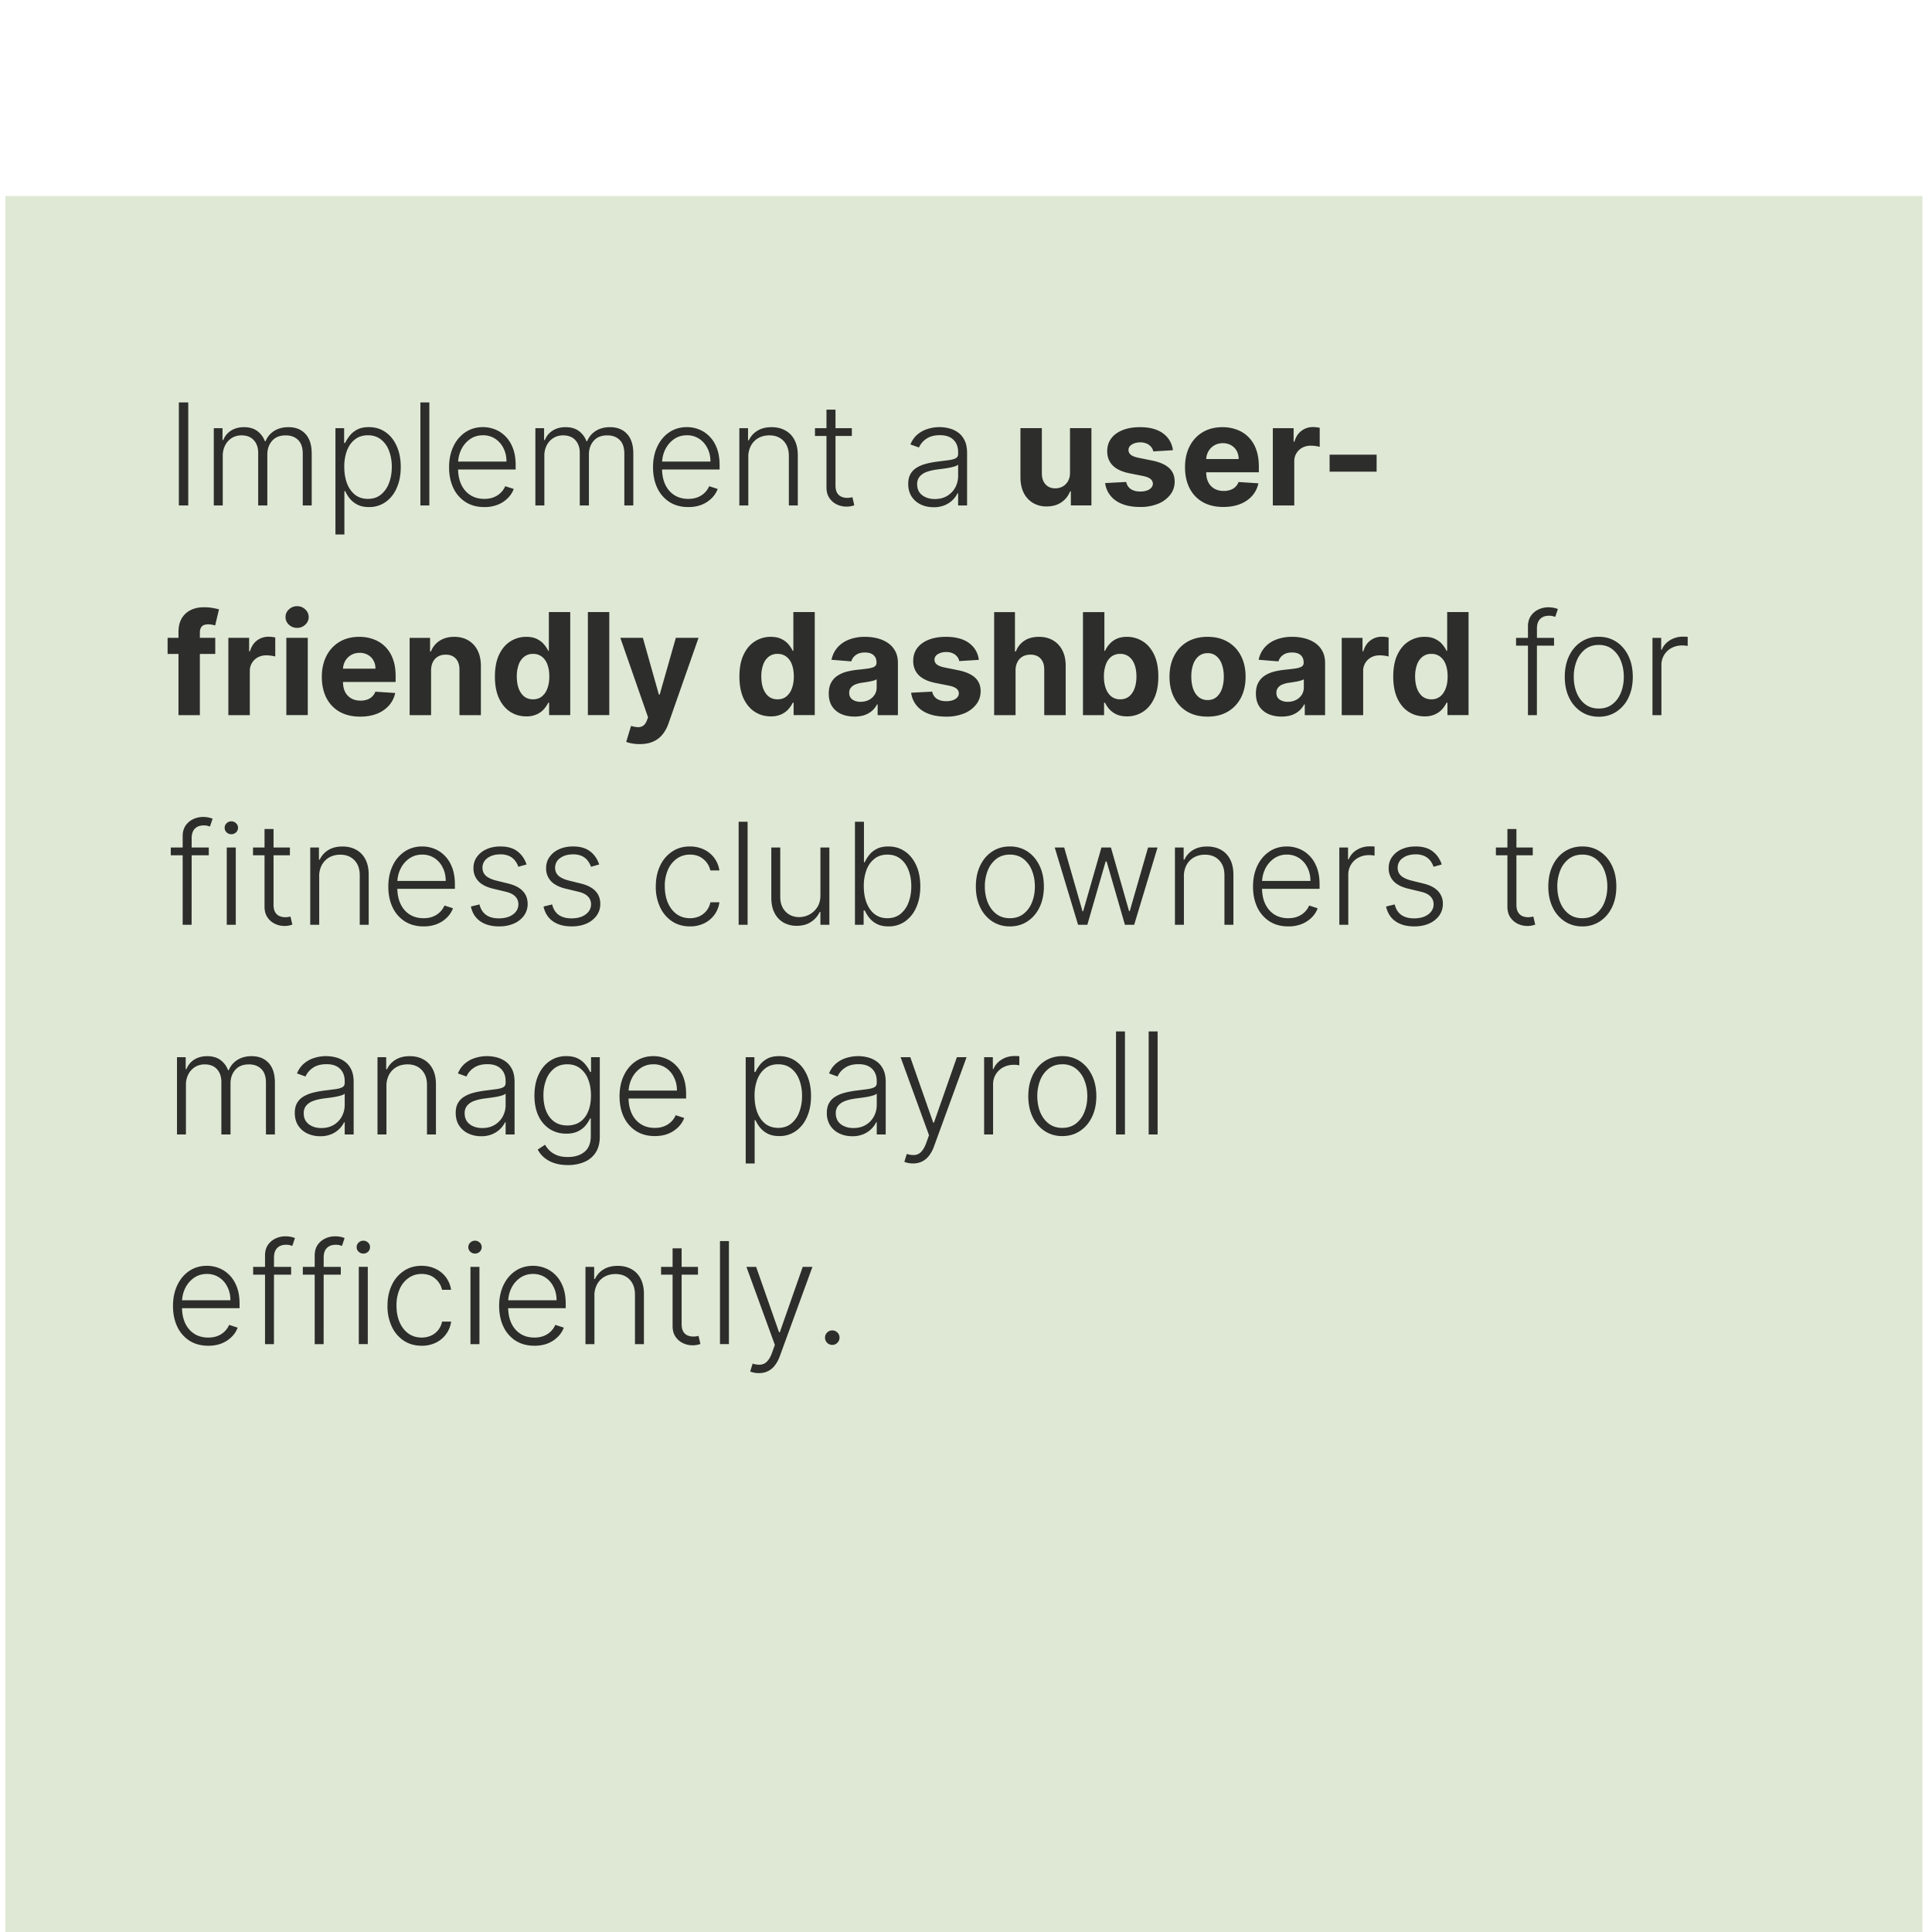 <svg xmlns="http://www.w3.org/2000/svg" width="129" height="129" fill="none"><g filter="url(#a)"><path fill="#DFE8D5" d="M.362.545h128v128h-128z"/><path fill="#000" fill-opacity=".8" d="M12.57 14.331v6.88h-.628v-6.88h.628zm1.705 6.88v-5.16h.582v.793h.053a1.27 1.27 0 0 1 .514-.628c.242-.155.532-.232.87-.232.357 0 .649.084.878.252.23.166.403.394.517.686h.044a1.43 1.43 0 0 1 .567-.683c.265-.17.585-.255.961-.255.48 0 .858.151 1.136.454.278.3.416.739.416 1.317v3.457h-.598v-3.457c0-.408-.104-.714-.312-.918-.208-.203-.483-.305-.823-.305-.394 0-.698.12-.91.363-.214.242-.32.548-.32.92v3.397h-.611V17.7c0-.35-.098-.632-.293-.847-.195-.215-.469-.322-.823-.322-.237 0-.451.058-.642.174a1.238 1.238 0 0 0-.446.488 1.517 1.517 0 0 0-.162.712v3.306h-.598zm8.122 1.936v-7.096h.581v.985h.07c.072-.155.17-.313.296-.474.126-.164.291-.301.497-.413.209-.112.47-.168.787-.168.425 0 .797.112 1.115.336.32.221.569.533.746.934.18.398.269.863.269 1.394 0 .533-.09 1-.27 1.401a2.192 2.192 0 0 1-.745.938 1.877 1.877 0 0 1-1.109.335c-.311 0-.572-.056-.782-.168a1.61 1.61 0 0 1-.508-.413 2.381 2.381 0 0 1-.296-.484h-.053v2.893h-.598zm.591-4.512c0 .417.062.786.185 1.109.125.32.304.572.537.756.236.181.52.272.854.272.343 0 .631-.094.867-.282a1.77 1.77 0 0 0 .54-.77c.126-.322.189-.684.189-1.085a2.95 2.95 0 0 0-.185-1.072 1.7 1.7 0 0 0-.538-.756c-.237-.188-.528-.282-.873-.282-.336 0-.622.09-.857.272-.235.18-.414.428-.538.746a3.04 3.04 0 0 0-.181 1.092zm5.68-4.304v6.88h-.598v-6.88h.598zm3.669 6.988c-.482 0-.899-.112-1.25-.335a2.252 2.252 0 0 1-.817-.938c-.19-.4-.285-.862-.285-1.384 0-.52.095-.981.285-1.384a2.31 2.31 0 0 1 .797-.951c.34-.23.733-.346 1.179-.346.28 0 .55.051.81.154.26.101.492.257.698.467.209.209.373.472.494.79.121.316.182.69.182 1.122v.296h-4.032v-.528h3.42c0-.331-.067-.63-.201-.893a1.568 1.568 0 0 0-.555-.632 1.452 1.452 0 0 0-.816-.232c-.327 0-.615.087-.864.262a1.8 1.8 0 0 0-.584.692c-.14.287-.21.6-.212.941v.316c0 .41.07.768.212 1.075.143.305.346.54.608.709.262.168.572.252.93.252.245 0 .459-.038.642-.114a1.376 1.376 0 0 0 .756-.733l.568.185a1.672 1.672 0 0 1-.386.601 1.968 1.968 0 0 1-.666.444 2.36 2.36 0 0 1-.913.164zm3.41-.107v-5.16h.582v.792h.053c.104-.266.275-.476.515-.628.241-.155.532-.232.87-.232.356 0 .648.084.877.252.23.166.403.394.517.686h.044c.116-.287.305-.515.568-.683.264-.17.584-.255.96-.255.48 0 .858.151 1.136.454.278.3.417.739.417 1.317v3.457h-.599v-3.457c0-.408-.104-.714-.312-.918-.208-.203-.483-.305-.823-.305-.394 0-.698.12-.91.363-.213.242-.32.548-.32.92v3.397h-.611V17.7c0-.35-.098-.632-.292-.847-.195-.215-.47-.322-.824-.322-.237 0-.451.058-.641.174a1.238 1.238 0 0 0-.447.488 1.517 1.517 0 0 0-.161.712v3.306h-.598zm10.208.107c-.481 0-.898-.112-1.25-.335a2.253 2.253 0 0 1-.816-.938c-.19-.4-.286-.862-.286-1.384 0-.52.096-.981.286-1.384.193-.406.458-.723.796-.951.34-.23.734-.346 1.18-.346.28 0 .55.051.81.154.259.101.492.257.698.467.208.209.373.472.494.79.12.316.181.69.181 1.122v.296h-4.031v-.528h3.42c0-.331-.067-.63-.202-.893a1.567 1.567 0 0 0-.554-.632 1.452 1.452 0 0 0-.816-.232c-.328 0-.615.087-.864.262a1.8 1.8 0 0 0-.584.692c-.14.287-.21.6-.212.941v.316c0 .41.07.768.212 1.075.143.305.346.54.608.709.262.168.572.252.93.252.244 0 .458-.038.642-.114a1.376 1.376 0 0 0 .756-.733l.568.185a1.672 1.672 0 0 1-.387.601 1.967 1.967 0 0 1-.665.444c-.264.11-.569.164-.914.164zm4.01-3.332v3.225h-.599v-5.16h.581v.809h.054a1.45 1.45 0 0 1 .565-.635c.257-.161.575-.242.954-.242.347 0 .652.073.914.219.264.143.469.355.614.634.148.28.222.624.222 1.032v3.343h-.598v-3.306c0-.423-.118-.758-.356-1.005-.235-.246-.55-.37-.947-.37-.271 0-.512.059-.723.175-.21.117-.377.285-.5.505a1.57 1.57 0 0 0-.182.776zm6.913-1.936v.521h-2.463v-.52h2.463zm-1.694-1.236h.602v5.05c0 .215.037.384.11.507a.63.63 0 0 0 .29.259.98.98 0 0 0 .38.074 1.26 1.26 0 0 0 .349-.047l.127.54a1.36 1.36 0 0 1-.215.061 1.4 1.4 0 0 1-.316.03 1.47 1.47 0 0 1-.635-.144 1.243 1.243 0 0 1-.497-.43c-.13-.19-.195-.427-.195-.71v-5.19zm7.154 6.514c-.311 0-.596-.06-.853-.18a1.493 1.493 0 0 1-.615-.532c-.152-.233-.228-.515-.228-.846 0-.256.048-.47.144-.646.096-.174.233-.317.41-.43.177-.111.386-.2.628-.265s.509-.115.8-.151c.289-.036.533-.067.732-.094.202-.027.355-.07.46-.128.106-.058.158-.152.158-.282v-.121c0-.352-.105-.628-.316-.83-.208-.204-.508-.306-.9-.306-.372 0-.675.082-.91.246a1.359 1.359 0 0 0-.49.578l-.569-.205c.117-.283.278-.508.484-.676a1.91 1.91 0 0 1 .692-.366 2.613 2.613 0 0 1 1.391-.037c.215.052.414.141.598.269.184.125.333.301.447.527.114.224.171.509.171.854v3.504h-.598v-.817h-.037a1.655 1.655 0 0 1-.85.796 1.88 1.88 0 0 1-.749.139zm.08-.547c.319 0 .594-.07.827-.212.233-.14.412-.328.538-.56.127-.236.191-.495.191-.777v-.746a.596.596 0 0 1-.225.114 3.11 3.11 0 0 1-.36.091 8.395 8.395 0 0 1-.402.064 43.92 43.92 0 0 1-.363.047c-.291.036-.54.092-.746.168a1.074 1.074 0 0 0-.474.316.772.772 0 0 0-.165.51c0 .314.113.557.337.73.224.17.505.255.843.255zm9.026-1.767V16.05h1.431v5.16h-1.374v-.936h-.054c-.116.302-.31.545-.581.729-.269.183-.597.275-.984.275a1.74 1.74 0 0 1-.91-.235 1.617 1.617 0 0 1-.616-.669c-.145-.289-.22-.635-.221-1.038V16.05h1.43v3.03c.003.306.085.546.246.723.161.177.377.266.648.266.173 0 .334-.04.484-.118.15-.08.271-.2.363-.356.094-.157.14-.35.138-.581zm6.87-1.492-1.31.08a.677.677 0 0 0-.145-.302.766.766 0 0 0-.292-.218.993.993 0 0 0-.427-.084c-.222 0-.409.047-.561.14-.152.093-.229.216-.229.37a.4.4 0 0 0 .148.313c.099.085.268.153.508.205l.934.188c.501.103.875.269 1.122.497.246.229.37.529.37.9 0 .339-.1.636-.3.891a1.94 1.94 0 0 1-.813.598 3.094 3.094 0 0 1-1.186.212c-.683 0-1.227-.142-1.633-.427a1.663 1.663 0 0 1-.709-1.17l1.408-.073a.723.723 0 0 0 .31.477c.163.107.372.161.628.161.25 0 .452-.048.604-.144.155-.099.233-.225.236-.38a.395.395 0 0 0-.165-.319c-.108-.085-.273-.15-.497-.195l-.894-.178c-.504-.1-.88-.276-1.126-.524-.244-.249-.366-.566-.366-.95 0-.332.09-.618.27-.858.18-.24.435-.424.762-.554.329-.13.714-.195 1.156-.195.651 0 1.164.138 1.538.413a1.6 1.6 0 0 1 .659 1.126zm3.37 3.79c-.53 0-.987-.108-1.37-.323a2.209 2.209 0 0 1-.88-.92c-.207-.4-.31-.87-.31-1.415 0-.53.103-.997.31-1.398.205-.4.496-.713.87-.937.376-.224.817-.336 1.323-.336.34 0 .658.055.951.165.296.107.553.27.773.487a2.2 2.2 0 0 1 .517.82c.123.327.185.71.185 1.149v.393h-4.358v-.887h3.01c0-.206-.044-.389-.134-.548a.963.963 0 0 0-.373-.373 1.064 1.064 0 0 0-.547-.137c-.218 0-.41.05-.578.15a1.061 1.061 0 0 0-.39.4 1.13 1.13 0 0 0-.144.555V19c0 .255.047.476.14.662.097.186.233.33.407.43.175.1.382.151.622.151.159 0 .305-.022.437-.067a.875.875 0 0 0 .554-.53l1.324.087a1.807 1.807 0 0 1-.413.833 2.074 2.074 0 0 1-.8.55c-.325.13-.7.196-1.126.196zm3.303-.101v-5.16h1.388v.9h.053c.094-.32.252-.562.474-.726.222-.166.477-.249.766-.249a2.155 2.155 0 0 1 .45.05v1.27a2.502 2.502 0 0 0-.605-.077c-.21 0-.398.047-.564.138a1.014 1.014 0 0 0-.53.934v2.92h-1.432zm6.93-3.393v1.135h-3.139V17.82h3.138zM14.373 30.05v1.076H11.19V30.05h3.184zm-2.456 5.16v-5.533c0-.374.073-.684.219-.93a1.41 1.41 0 0 1 .605-.555c.255-.123.545-.184.87-.184.22 0 .42.016.601.05.184.034.32.064.41.09l-.255 1.076a1.756 1.756 0 0 0-.209-.05 1.298 1.298 0 0 0-.248-.024c-.21 0-.357.05-.44.148-.083.096-.125.232-.125.406v5.507h-1.428zm3.33 0v-5.16h1.388v.9h.054c.094-.32.252-.561.474-.725.222-.166.477-.249.766-.249a2.157 2.157 0 0 1 .45.05v1.27a2.502 2.502 0 0 0-.605-.077c-.21 0-.398.047-.564.138a1.014 1.014 0 0 0-.53.934v2.92h-1.432zm3.872 0v-5.16h1.431v5.16h-1.43zm.72-5.825a.778.778 0 0 1-.549-.212.686.686 0 0 1-.225-.514.67.67 0 0 1 .226-.507.77.77 0 0 1 .547-.215.76.76 0 0 1 .544.215.682.682 0 0 1 0 1.021.766.766 0 0 1-.544.212zm4.21 5.927c-.531 0-.988-.108-1.371-.323a2.21 2.21 0 0 1-.88-.92c-.206-.4-.31-.87-.31-1.415 0-.53.104-.997.31-1.398.206-.4.496-.713.87-.937.376-.224.817-.336 1.324-.336.34 0 .657.055.95.165a2.1 2.1 0 0 1 .773.487 2.2 2.2 0 0 1 .517.82c.124.327.185.71.185 1.149v.393H22.06v-.887h3.01c0-.206-.045-.389-.134-.548a.963.963 0 0 0-.373-.373 1.064 1.064 0 0 0-.548-.137c-.217 0-.41.05-.578.15a1.061 1.061 0 0 0-.39.4 1.13 1.13 0 0 0-.144.555V33c0 .256.047.476.141.662.096.186.232.33.407.43.174.1.382.151.621.151.16 0 .305-.022.437-.067a.877.877 0 0 0 .554-.53l1.324.087a1.806 1.806 0 0 1-.413.833 2.074 2.074 0 0 1-.8.55c-.325.13-.7.196-1.125.196zm4.734-3.085v2.984h-1.432v-5.16h1.364v.91h.06c.115-.3.307-.538.575-.712.27-.177.595-.266.978-.266.358 0 .67.079.937.235a1.6 1.6 0 0 1 .622.672c.148.29.222.634.222 1.035v3.286h-1.431v-3.03c.002-.316-.079-.563-.242-.74-.164-.179-.389-.268-.676-.268-.192 0-.363.04-.51.124a.866.866 0 0 0-.343.363c-.08.156-.122.346-.124.567zm6.355 3.068c-.392 0-.747-.1-1.065-.303-.316-.203-.566-.502-.752-.897-.184-.396-.276-.882-.276-1.458 0-.591.096-1.083.286-1.475.19-.394.443-.688.76-.883a1.946 1.946 0 0 1 1.044-.296c.289 0 .53.05.722.148.195.096.352.217.47.363.122.143.213.284.276.423h.044V28.33h1.428v6.88h-1.411v-.826h-.06a1.846 1.846 0 0 1-.286.427 1.42 1.42 0 0 1-.474.346 1.631 1.631 0 0 1-.706.138zm.454-1.139c.23 0 .425-.063.584-.188a1.19 1.19 0 0 0 .37-.534c.088-.229.131-.497.131-.803 0-.307-.042-.574-.127-.8a1.148 1.148 0 0 0-.37-.524.94.94 0 0 0-.588-.185.928.928 0 0 0-.595.192 1.17 1.17 0 0 0-.366.53 2.28 2.28 0 0 0-.124.787c0 .3.041.565.124.796.085.228.207.408.366.538.162.127.36.191.595.191zm5.09-5.826v6.88h-1.43v-6.88h1.43zm2.03 8.816c-.18 0-.35-.014-.51-.044a1.853 1.853 0 0 1-.39-.104l.323-1.068c.168.051.32.08.454.084a.576.576 0 0 0 .352-.094c.101-.067.183-.182.246-.343l.084-.218-1.852-5.309h1.506l1.068 3.79h.054l1.078-3.79h1.516l-2.006 5.719a2.4 2.4 0 0 1-.393.725 1.598 1.598 0 0 1-.622.48c-.25.115-.553.172-.907.172zm8.752-1.851c-.392 0-.747-.1-1.065-.303-.316-.203-.566-.502-.752-.897-.184-.396-.276-.882-.276-1.458 0-.591.095-1.083.286-1.475.19-.394.443-.688.759-.883a1.945 1.945 0 0 1 1.045-.296c.289 0 .53.05.722.148.195.096.352.217.47.363.121.143.213.284.276.423h.044V28.33h1.428v6.88H52.99v-.826h-.06a1.843 1.843 0 0 1-.285.427 1.42 1.42 0 0 1-.474.346 1.632 1.632 0 0 1-.706.138zm.454-1.139c.23 0 .425-.063.584-.188a1.19 1.19 0 0 0 .37-.534c.087-.229.131-.497.131-.803 0-.307-.043-.574-.128-.8a1.148 1.148 0 0 0-.37-.524.94.94 0 0 0-.587-.185.928.928 0 0 0-.595.192 1.171 1.171 0 0 0-.366.53 2.28 2.28 0 0 0-.124.787c0 .3.041.565.124.796.085.228.207.408.366.538.161.127.36.191.595.191zm5.13 1.152c-.328 0-.622-.057-.88-.171a1.417 1.417 0 0 1-.61-.514c-.149-.229-.222-.513-.222-.853 0-.287.052-.528.157-.723.106-.195.249-.351.43-.47a2.1 2.1 0 0 1 .619-.269c.233-.06.477-.103.732-.128.3-.03.542-.06.726-.087.183-.029.317-.072.4-.128a.28.28 0 0 0 .124-.248v-.02c0-.213-.067-.378-.202-.494-.132-.117-.32-.175-.564-.175-.258 0-.463.057-.615.171a.789.789 0 0 0-.302.424l-1.324-.108c.067-.313.2-.584.396-.813.197-.23.452-.407.763-.53a2.917 2.917 0 0 1 1.089-.189c.286 0 .56.034.823.1.264.068.498.172.702.313.206.142.368.323.487.545.119.22.178.482.178.79v3.48H58.6v-.716h-.04a1.456 1.456 0 0 1-.333.427 1.54 1.54 0 0 1-.5.286c-.196.067-.42.1-.676.1zm.41-.987c.211 0 .397-.042.558-.125a.988.988 0 0 0 .38-.342.884.884 0 0 0 .138-.488v-.547a.765.765 0 0 1-.185.08 3.35 3.35 0 0 1-.258.064 9.765 9.765 0 0 1-.29.05l-.261.038a1.768 1.768 0 0 0-.44.117.703.703 0 0 0-.293.219.532.532 0 0 0-.104.336c0 .194.07.343.212.446a.92.92 0 0 0 .544.152zm7.901-2.8-1.31.082a.678.678 0 0 0-.144-.303.766.766 0 0 0-.293-.218.993.993 0 0 0-.426-.084c-.222 0-.41.047-.562.14-.152.093-.228.216-.228.37a.4.4 0 0 0 .148.313c.098.085.267.153.507.205l.934.188c.502.103.876.269 1.122.497.247.229.37.529.37.9 0 .339-.1.636-.3.891a1.94 1.94 0 0 1-.812.598 3.094 3.094 0 0 1-1.186.212c-.683 0-1.228-.143-1.633-.427a1.663 1.663 0 0 1-.709-1.17l1.408-.073a.723.723 0 0 0 .309.477c.163.108.373.161.628.161.251 0 .453-.048.605-.144.154-.099.233-.225.235-.38a.395.395 0 0 0-.164-.319c-.108-.085-.274-.15-.498-.195l-.893-.178c-.504-.1-.88-.276-1.126-.524-.244-.249-.366-.566-.366-.95 0-.332.09-.618.269-.858.181-.24.435-.424.762-.554.33-.13.715-.195 1.156-.195.652 0 1.165.138 1.539.413.376.276.596.651.658 1.126zm2.45.706v2.984h-1.43v-6.88h1.39v2.63h.06c.117-.305.305-.543.565-.716.26-.174.586-.262.978-.262.358 0 .67.079.937.235.269.155.477.378.625.669.15.289.224.635.222 1.038v3.286h-1.432v-3.03c.003-.319-.078-.566-.241-.743-.162-.177-.388-.265-.68-.265-.194 0-.367.04-.517.124a.881.881 0 0 0-.349.363 1.229 1.229 0 0 0-.128.567zm4.5 2.984v-6.88h1.431v2.586h.044a1.88 1.88 0 0 1 .272-.423 1.42 1.42 0 0 1 .47-.363c.195-.099.437-.148.726-.148.376 0 .724.099 1.041.296.319.195.573.49.763.883.19.392.286.884.286 1.475 0 .576-.093 1.062-.28 1.459-.183.394-.434.693-.752.896a1.93 1.93 0 0 1-1.061.303c-.278 0-.514-.046-.71-.138a1.467 1.467 0 0 1-.473-.346 1.757 1.757 0 0 1-.282-.427h-.064v.827h-1.41zm1.4-2.58c0 .306.044.574.129.803.085.228.208.406.37.534a.93.93 0 0 0 .587.188c.233 0 .43-.064.591-.191.162-.13.284-.31.367-.538.085-.23.127-.496.127-.796 0-.298-.041-.56-.124-.786a1.172 1.172 0 0 0-.366-.531.928.928 0 0 0-.595-.192.945.945 0 0 0-.591.185 1.15 1.15 0 0 0-.366.524 2.269 2.269 0 0 0-.128.8zm6.92 2.68c-.522 0-.974-.11-1.355-.332a2.275 2.275 0 0 1-.876-.934c-.207-.4-.31-.866-.31-1.394 0-.533.103-1 .31-1.398.206-.4.498-.712.876-.934.381-.224.833-.336 1.354-.336.522 0 .972.112 1.351.336.38.222.674.533.88.934.206.399.31.865.31 1.398 0 .528-.104.993-.31 1.394-.206.399-.5.71-.88.934-.379.222-.829.333-1.35.333zm.006-1.108a.89.89 0 0 0 .595-.202 1.25 1.25 0 0 0 .36-.557c.082-.236.124-.503.124-.803 0-.3-.042-.568-.125-.803a1.25 1.25 0 0 0-.36-.558.88.88 0 0 0-.594-.205.912.912 0 0 0-.605.205 1.26 1.26 0 0 0-.366.558 2.47 2.47 0 0 0-.12.803c0 .3.04.567.12.803.083.235.205.42.366.557a.921.921 0 0 0 .605.202zm4.936 1.105c-.33 0-.623-.057-.88-.171a1.417 1.417 0 0 1-.612-.514c-.148-.229-.222-.513-.222-.853 0-.287.053-.528.158-.723.105-.195.249-.351.43-.47s.388-.208.618-.269c.233-.06.477-.103.733-.128.3-.03.542-.06.725-.087.184-.029.317-.072.4-.128a.28.28 0 0 0 .124-.248v-.02c0-.213-.067-.378-.201-.494-.132-.117-.32-.175-.564-.175-.258 0-.463.057-.615.171a.789.789 0 0 0-.303.424l-1.323-.108c.067-.313.199-.584.396-.813.197-.23.451-.407.763-.53a2.917 2.917 0 0 1 1.088-.189c.287 0 .561.034.823.1.265.068.499.172.703.313.206.142.368.323.487.545.118.22.178.482.178.79v3.48H87.12v-.716h-.04a1.454 1.454 0 0 1-.334.427 1.54 1.54 0 0 1-.5.286c-.195.067-.42.1-.675.1zm.41-.987a1.2 1.2 0 0 0 .557-.125.989.989 0 0 0 .38-.342.884.884 0 0 0 .138-.488v-.547a.766.766 0 0 1-.185.08 3.328 3.328 0 0 1-.259.064 9.172 9.172 0 0 1-.289.05l-.262.038a1.767 1.767 0 0 0-.44.117.703.703 0 0 0-.292.219.532.532 0 0 0-.104.336c0 .194.07.343.211.446a.924.924 0 0 0 .544.152zm3.606.89v-5.16h1.388v.9h.053c.095-.32.252-.562.474-.726.222-.166.477-.249.766-.249a2.156 2.156 0 0 1 .45.05v1.27a2.502 2.502 0 0 0-.605-.077c-.21 0-.398.047-.564.138a1.014 1.014 0 0 0-.53.934v2.92h-1.432zm5.533.084c-.392 0-.747-.1-1.065-.303-.316-.203-.567-.502-.753-.897-.183-.396-.275-.882-.275-1.458 0-.591.095-1.083.285-1.475.19-.394.444-.688.76-.883a1.946 1.946 0 0 1 1.045-.296c.288 0 .53.05.722.148.195.096.352.217.47.363.121.143.213.284.276.423h.043V28.33h1.428v6.88h-1.41v-.826h-.061a1.843 1.843 0 0 1-.286.427 1.41 1.41 0 0 1-.474.346 1.631 1.631 0 0 1-.705.138zm.453-1.139a.918.918 0 0 0 .585-.188c.161-.128.284-.306.37-.534.087-.229.13-.497.13-.803 0-.307-.042-.574-.127-.8a1.148 1.148 0 0 0-.37-.524.94.94 0 0 0-.588-.185.928.928 0 0 0-.594.192 1.172 1.172 0 0 0-.367.53 2.281 2.281 0 0 0-.124.787c0 .3.042.565.124.796.086.228.208.408.367.538.161.127.36.191.594.191zm8.191-4.106v.521h-2.536v-.52h2.536zm-1.743 5.16v-5.916c0-.277.064-.511.191-.702.13-.19.299-.335.508-.433a1.52 1.52 0 0 1 .661-.148 1.772 1.772 0 0 1 .639.114l-.175.524-.165-.047a.932.932 0 0 0-.245-.027c-.26 0-.46.073-.601.219-.141.145-.212.354-.212.625l-.003 5.792h-.598zm4.73.108c-.445 0-.84-.113-1.182-.339a2.296 2.296 0 0 1-.8-.937c-.193-.401-.289-.864-.289-1.388 0-.528.096-.993.289-1.394.193-.403.459-.717.8-.94a2.09 2.09 0 0 1 1.182-.34c.446 0 .839.113 1.18.34.34.225.607.539.799.94.195.4.292.866.292 1.394 0 .524-.096.987-.288 1.388a2.295 2.295 0 0 1-.803.937c-.341.226-.734.34-1.18.34zm0-.547c.359 0 .662-.096.911-.29.248-.192.437-.448.564-.768.13-.32.195-.674.195-1.059 0-.385-.065-.739-.195-1.062a1.805 1.805 0 0 0-.564-.776c-.249-.195-.552-.292-.911-.292-.356 0-.659.098-.91.292a1.829 1.829 0 0 0-.568.776 2.853 2.853 0 0 0-.192 1.062c0 .385.064.738.192 1.059.13.32.319.576.568.769.248.193.552.289.91.289zm3.584.44v-5.16h.582v.792h.043c.103-.26.282-.469.538-.628a1.61 1.61 0 0 1 .873-.242 4.575 4.575 0 0 1 .316.01v.608a5.303 5.303 0 0 0-.141-.02 1.663 1.663 0 0 0-.218-.013c-.269 0-.509.057-.719.171a1.267 1.267 0 0 0-.676 1.15v3.332h-.598zm-96.395 8.84v.52h-2.537v-.52h2.537zm-1.744 5.16v-5.917c0-.277.064-.511.192-.702.13-.19.299-.335.507-.433a1.53 1.53 0 0 1 .662-.148 1.728 1.728 0 0 1 .638.114l-.174.524-.165-.047a.942.942 0 0 0-.245-.027c-.26 0-.46.073-.602.219-.14.145-.211.354-.211.625l-.004 5.792h-.598zm2.944 0v-5.16h.602v5.16h-.602zm.306-6.048a.443.443 0 0 1-.316-.124.412.412 0 0 1-.13-.306.4.4 0 0 1 .13-.302.436.436 0 0 1 .316-.128c.123 0 .229.043.316.128a.4.4 0 0 1 .13.302.412.412 0 0 1-.13.306.443.443 0 0 1-.316.124zm3.91.887v.521h-2.463v-.52h2.463zm-1.693-1.236h.601v5.05c0 .215.037.384.111.507a.63.63 0 0 0 .289.259.98.98 0 0 0 .38.074 1.282 1.282 0 0 0 .349-.047l.128.54c-.059.023-.13.043-.215.061a1.4 1.4 0 0 1-.316.03 1.47 1.47 0 0 1-.635-.144 1.242 1.242 0 0 1-.497-.43c-.13-.19-.195-.427-.195-.71v-5.19zm3.65 3.172v3.225h-.599v-5.16h.581v.809h.054a1.45 1.45 0 0 1 .565-.635c.257-.161.575-.242.954-.242.347 0 .652.073.914.218.264.144.469.356.614.636.148.28.222.623.222 1.031v3.343h-.598v-3.306c0-.423-.119-.758-.356-1.005-.235-.246-.551-.37-.947-.37-.271 0-.512.059-.723.175-.21.117-.377.285-.5.505a1.568 1.568 0 0 0-.182.776zm6.966 3.332c-.481 0-.898-.112-1.25-.336a2.253 2.253 0 0 1-.816-.937c-.19-.4-.285-.862-.285-1.384 0-.52.095-.981.285-1.384a2.31 2.31 0 0 1 .797-.951c.34-.23.733-.346 1.179-.346.28 0 .55.051.81.154.26.101.492.257.698.467.209.209.373.472.494.79.121.316.182.69.182 1.122v.296h-4.032v-.528h3.42c0-.331-.067-.63-.201-.893a1.567 1.567 0 0 0-.555-.632 1.452 1.452 0 0 0-.816-.232c-.327 0-.615.087-.864.262a1.8 1.8 0 0 0-.584.692c-.14.287-.21.6-.212.941v.316c0 .41.07.768.212 1.075.143.304.346.54.608.709.262.168.572.252.93.252.245 0 .458-.038.642-.114a1.376 1.376 0 0 0 .756-.733l.568.185a1.672 1.672 0 0 1-.386.601 1.966 1.966 0 0 1-.666.444 2.36 2.36 0 0 1-.913.164zm6.879-4.135-.548.154a1.44 1.44 0 0 0-.228-.42 1.038 1.038 0 0 0-.387-.299 1.368 1.368 0 0 0-.584-.11c-.35 0-.636.082-.86.248a.765.765 0 0 0-.336.642c0 .221.076.402.228.54.155.137.392.246.712.326l.78.192c.432.105.756.272.97.5.218.229.327.516.327.86 0 .292-.081.55-.242.777a1.625 1.625 0 0 1-.676.534 2.423 2.423 0 0 1-.997.191c-.504 0-.92-.113-1.247-.339-.327-.228-.536-.558-.628-.988l.574-.14c.074.306.219.538.434.695.217.157.503.235.856.235.397 0 .714-.089.951-.266.238-.179.356-.403.356-.672a.718.718 0 0 0-.208-.524c-.139-.143-.35-.248-.631-.315l-.844-.202c-.448-.107-.78-.278-.994-.51a1.23 1.23 0 0 1-.323-.867c0-.285.077-.535.232-.75a1.55 1.55 0 0 1 .638-.51c.271-.124.58-.185.928-.185.472 0 .85.107 1.132.322.284.213.49.507.615.88zm4.85 0-.547.154a1.44 1.44 0 0 0-.229-.42 1.037 1.037 0 0 0-.386-.299 1.368 1.368 0 0 0-.585-.11c-.35 0-.636.082-.86.248a.765.765 0 0 0-.336.642c0 .221.076.402.229.54.154.137.392.246.712.326l.78.192c.432.105.755.272.97.5.218.229.326.516.326.86 0 .292-.08.55-.242.777a1.623 1.623 0 0 1-.675.534c-.287.128-.62.191-.998.191-.504 0-.92-.113-1.246-.339-.327-.228-.537-.558-.628-.988l.574-.14c.074.306.218.538.433.695.218.157.503.235.857.235.397 0 .713-.089.95-.266.238-.179.357-.403.357-.672a.718.718 0 0 0-.208-.524c-.14-.143-.35-.248-.632-.315l-.843-.202c-.448-.107-.78-.278-.995-.51a1.23 1.23 0 0 1-.322-.867c0-.285.077-.535.232-.75a1.55 1.55 0 0 1 .638-.51c.271-.124.58-.185.927-.185.473 0 .85.107 1.133.322.284.213.489.507.614.88zm6.06 4.135c-.46 0-.863-.115-1.206-.346a2.293 2.293 0 0 1-.793-.947 3.19 3.19 0 0 1-.282-1.37c0-.518.095-.978.286-1.382a2.3 2.3 0 0 1 .8-.947c.34-.23.735-.346 1.185-.346.345 0 .658.067.938.201a1.824 1.824 0 0 1 1.038 1.401h-.605a1.337 1.337 0 0 0-.453-.745c-.238-.209-.54-.313-.907-.313-.33 0-.621.09-.874.269a1.765 1.765 0 0 0-.595.742 2.669 2.669 0 0 0-.211 1.099c0 .419.069.79.208 1.112.139.32.334.571.584.753.254.181.55.272.887.272a1.5 1.5 0 0 0 .625-.128 1.294 1.294 0 0 0 .74-.937h.604a1.827 1.827 0 0 1-1.015 1.404 2.105 2.105 0 0 1-.954.208zm3.849-6.988v6.88h-.598v-6.88h.598zm4.862 4.909V44.05h.598v5.16h-.598v-.856h-.047a1.593 1.593 0 0 1-.575.662c-.262.175-.582.262-.96.262a1.76 1.76 0 0 1-.878-.215 1.522 1.522 0 0 1-.601-.638c-.146-.28-.218-.624-.218-1.032V44.05h.598v3.306c0 .404.118.728.356.975.237.244.542.366.913.366a1.436 1.436 0 0 0 1.203-.659c.14-.217.209-.483.209-.8zm2.305 1.972v-6.88h.602v2.704h.053a2.29 2.29 0 0 1 .29-.477c.127-.164.294-.3.5-.41.208-.112.47-.168.786-.168.423 0 .795.112 1.115.336.32.221.57.533.75.934.179.399.269.863.269 1.394 0 .533-.09 1-.27 1.401a2.19 2.19 0 0 1-.745.938 1.877 1.877 0 0 1-1.109.335c-.313 0-.575-.056-.786-.168a1.572 1.572 0 0 1-.504-.413 2.385 2.385 0 0 1-.296-.484h-.074v.958h-.58zm.591-2.577c0 .417.062.786.185 1.109.126.32.305.572.538.756.235.181.52.272.853.272.343 0 .633-.094.87-.282a1.77 1.77 0 0 0 .541-.77c.123-.322.185-.684.185-1.085 0-.396-.062-.754-.185-1.072-.12-.318-.3-.57-.537-.756-.238-.188-.529-.282-.874-.282-.336 0-.621.09-.857.272a1.68 1.68 0 0 0-.534.746 2.99 2.99 0 0 0-.184 1.092zm9.754 2.684a2.1 2.1 0 0 1-1.183-.339 2.296 2.296 0 0 1-.8-.937c-.192-.401-.288-.864-.288-1.388 0-.528.096-.993.289-1.394.192-.403.459-.717.8-.94.342-.227.736-.34 1.182-.34.446 0 .839.113 1.18.34.34.225.606.539.799.94.195.4.292.866.292 1.394 0 .524-.096.987-.289 1.388-.193.398-.46.71-.803.937-.34.226-.733.34-1.18.34zm0-.547c.358 0 .662-.096.91-.29a1.78 1.78 0 0 0 .565-.768c.13-.32.195-.674.195-1.059 0-.385-.065-.739-.195-1.062a1.806 1.806 0 0 0-.565-.776c-.248-.194-.552-.292-.91-.292-.356 0-.66.098-.91.292a1.83 1.83 0 0 0-.568.776 2.86 2.86 0 0 0-.192 1.062c0 .385.064.738.192 1.059.13.32.319.576.567.769.249.193.552.289.91.289zm4.554.44-1.559-5.16h.632l1.223 4.256h.043l1.22-4.257h.635l1.21 4.247h.046l1.223-4.247h.632l-1.559 5.16h-.618l-1.223-4.229h-.064l-1.223 4.23h-.618zm7.066-3.225v3.225h-.599v-5.16h.582v.809h.053a1.45 1.45 0 0 1 .565-.635c.258-.161.576-.242.954-.242.347 0 .652.073.914.218.264.144.47.356.615.636.148.28.222.623.222 1.031v3.343h-.599v-3.306c0-.423-.118-.758-.356-1.005-.235-.246-.55-.37-.947-.37a1.47 1.47 0 0 0-.722.175 1.274 1.274 0 0 0-.501.505 1.568 1.568 0 0 0-.181.776zm6.967 3.332c-.482 0-.898-.112-1.25-.336a2.253 2.253 0 0 1-.816-.937c-.19-.4-.286-.862-.286-1.384 0-.52.095-.981.285-1.384.193-.406.459-.723.797-.951.34-.23.733-.346 1.18-.346.28 0 .549.051.809.154.26.101.492.257.699.467.208.209.373.472.493.79.121.316.182.69.182 1.122v.296h-4.032v-.528h3.42c0-.331-.067-.63-.201-.893a1.567 1.567 0 0 0-.554-.632 1.452 1.452 0 0 0-.817-.232 1.46 1.46 0 0 0-.863.262 1.8 1.8 0 0 0-.585.692c-.139.287-.21.6-.212.941v.316c0 .41.07.768.212 1.075.143.304.346.54.608.709.262.168.572.252.93.252.245 0 .459-.038.642-.114a1.376 1.376 0 0 0 .756-.733l.568.185a1.673 1.673 0 0 1-.386.601 1.967 1.967 0 0 1-.665.444 2.37 2.37 0 0 1-.914.164zm3.41-.107v-5.16h.582v.792h.044a1.29 1.29 0 0 1 .537-.628c.258-.161.549-.242.874-.242a4.567 4.567 0 0 1 .316.01v.608a5.145 5.145 0 0 0-.142-.02 1.667 1.667 0 0 0-.218-.013c-.269 0-.508.057-.719.171a1.271 1.271 0 0 0-.675 1.15v3.332h-.598zm6.84-4.028-.547.154a1.44 1.44 0 0 0-.229-.42 1.038 1.038 0 0 0-.386-.299 1.368 1.368 0 0 0-.585-.11c-.35 0-.636.082-.86.248a.765.765 0 0 0-.336.642c0 .221.076.402.229.54.154.137.392.246.712.326l.78.192c.432.105.755.272.97.5a1.2 1.2 0 0 1 .326.86c0 .292-.08.55-.242.777a1.625 1.625 0 0 1-.675.534c-.287.128-.62.191-.998.191-.504 0-.92-.113-1.246-.339-.327-.228-.537-.558-.629-.988l.575-.14c.074.306.218.538.433.695.218.157.503.235.857.235.397 0 .713-.089.95-.266.238-.179.357-.403.357-.672a.718.718 0 0 0-.208-.524c-.14-.143-.35-.248-.632-.315l-.843-.202c-.448-.107-.78-.278-.995-.51a1.23 1.23 0 0 1-.322-.867c0-.285.077-.535.232-.75a1.55 1.55 0 0 1 .638-.51c.271-.124.58-.185.927-.185.473 0 .85.107 1.133.322.284.213.489.507.614.88zm6.077-1.133v.521h-2.462v-.52h2.462zm-1.693-1.236h.601v5.05c0 .215.037.384.111.507.074.12.17.207.289.259a.98.98 0 0 0 .38.074 1.282 1.282 0 0 0 .349-.047l.128.54a1.405 1.405 0 0 1-.531.091c-.219 0-.431-.048-.635-.144a1.246 1.246 0 0 1-.497-.43c-.13-.19-.195-.427-.195-.71v-5.19zm5.002 6.504a2.1 2.1 0 0 1-1.183-.339 2.293 2.293 0 0 1-.799-.937c-.193-.401-.289-.864-.289-1.388 0-.528.096-.993.289-1.394.192-.403.459-.717.799-.94.343-.227.737-.34 1.183-.34.446 0 .839.113 1.179.34.341.225.607.539.8.94.195.4.292.866.292 1.394 0 .524-.096.987-.289 1.388-.193.398-.46.71-.803.937a2.08 2.08 0 0 1-1.179.34zm0-.547c.358 0 .662-.096.91-.29a1.78 1.78 0 0 0 .565-.768c.13-.32.195-.674.195-1.059 0-.385-.065-.739-.195-1.062a1.807 1.807 0 0 0-.565-.776c-.248-.194-.552-.292-.91-.292-.356 0-.66.098-.911.292a1.827 1.827 0 0 0-.567.776 2.853 2.853 0 0 0-.192 1.062c0 .385.064.738.192 1.059.129.32.319.576.567.769.249.193.552.289.911.289zm-93.835 14.44v-5.16h.581v.792h.054c.103-.266.274-.476.514-.628.242-.155.532-.232.87-.232.356 0 .648.084.877.252.23.166.403.394.517.686h.044a1.43 1.43 0 0 1 .568-.682c.264-.17.584-.256.96-.256.48 0 .858.151 1.136.454.278.3.417.739.417 1.317v3.457h-.598v-3.457c0-.408-.104-.714-.313-.918-.208-.203-.482-.305-.823-.305-.394 0-.697.12-.91.363-.213.241-.32.548-.32.92v3.397h-.611V59.7c0-.35-.097-.632-.292-.847-.195-.215-.47-.322-.823-.322a1.2 1.2 0 0 0-.642.175 1.238 1.238 0 0 0-.447.487 1.517 1.517 0 0 0-.161.712v3.306h-.598zm9.562.117a2 2 0 0 1-.853-.18 1.493 1.493 0 0 1-.615-.532c-.152-.233-.228-.515-.228-.846 0-.256.048-.47.144-.645.096-.175.233-.319.41-.43a2.28 2.28 0 0 1 .628-.266c.242-.065.509-.115.8-.151.289-.036.533-.067.732-.094.202-.027.355-.07.46-.128.106-.058.159-.152.159-.282v-.121c0-.352-.106-.628-.316-.83-.209-.204-.509-.306-.9-.306-.372 0-.676.082-.911.246a1.357 1.357 0 0 0-.49.578l-.568-.206a1.67 1.67 0 0 1 .483-.675c.206-.17.437-.292.692-.366a2.612 2.612 0 0 1 1.39-.037c.216.052.416.141.6.269.183.125.332.301.446.527.114.224.172.509.172.854v3.504h-.598v-.817h-.037a1.655 1.655 0 0 1-.85.796 1.88 1.88 0 0 1-.75.139zm.081-.547c.318 0 .594-.07.827-.212a1.45 1.45 0 0 0 .537-.56 1.6 1.6 0 0 0 .192-.777v-.746a.595.595 0 0 1-.226.114 3.104 3.104 0 0 1-.359.091 8.395 8.395 0 0 1-.403.064l-.363.047c-.291.036-.54.092-.746.168a1.075 1.075 0 0 0-.474.316.772.772 0 0 0-.164.51c0 .314.112.557.336.73.224.17.505.255.843.255zm4.343-2.795v3.225h-.598v-5.16h.58v.809h.054a1.45 1.45 0 0 1 .565-.635c.258-.161.575-.242.954-.242.347 0 .652.073.914.218.264.144.47.356.615.636.148.28.221.623.221 1.031v3.343h-.598v-3.306c0-.423-.118-.758-.356-1.005-.235-.246-.55-.37-.947-.37-.271 0-.512.059-.723.175-.21.117-.377.285-.5.505a1.568 1.568 0 0 0-.181.776zm6.322 3.343c-.312 0-.596-.061-.854-.182a1.493 1.493 0 0 1-.614-.53c-.153-.234-.229-.516-.229-.847 0-.256.048-.47.145-.645.096-.175.232-.319.41-.43.176-.112.386-.201.628-.266s.508-.115.8-.151c.288-.036.532-.067.732-.094.201-.027.355-.07.46-.128.105-.058.158-.152.158-.282v-.121c0-.352-.105-.628-.316-.83-.208-.204-.508-.306-.9-.306-.372 0-.676.082-.91.246a1.357 1.357 0 0 0-.491.578l-.568-.206c.116-.282.278-.507.484-.675.206-.17.436-.292.692-.366a2.612 2.612 0 0 1 1.39-.037c.216.052.415.141.599.269.183.125.332.301.447.527.114.224.17.509.17.854v3.504h-.597v-.817h-.037a1.656 1.656 0 0 1-.85.796 1.88 1.88 0 0 1-.75.139zm.08-.548c.318 0 .594-.07.827-.212.233-.14.412-.328.537-.56a1.6 1.6 0 0 0 .192-.777v-.746a.595.595 0 0 1-.225.114 3.104 3.104 0 0 1-.36.091 8.395 8.395 0 0 1-.403.064l-.363.047c-.29.036-.54.092-.746.168a1.074 1.074 0 0 0-.473.316.772.772 0 0 0-.165.51c0 .314.112.557.336.73.224.17.505.255.843.255zm5.714 2.473c-.352 0-.66-.046-.924-.138a1.982 1.982 0 0 1-.669-.37 1.773 1.773 0 0 1-.423-.527l.49-.323c.074.13.173.258.296.383.125.126.288.23.487.313.202.083.45.124.743.124.456 0 .825-.114 1.105-.343.282-.228.423-.583.423-1.065v-1.162h-.053c-.07.157-.17.314-.3.47-.13.155-.3.284-.51.387-.209.103-.467.154-.776.154-.412 0-.779-.102-1.099-.306a2.091 2.091 0 0 1-.752-.873c-.182-.38-.273-.834-.273-1.36 0-.523.089-.982.266-1.378.179-.397.429-.706.749-.928a1.92 1.92 0 0 1 1.119-.332c.316 0 .578.056.786.168a1.5 1.5 0 0 1 .5.41c.128.163.228.322.3.477h.06v-.985h.585v5.295c0 .437-.093.797-.28 1.079a1.65 1.65 0 0 1-.759.625 2.76 2.76 0 0 1-1.091.205zm-.04-2.644c.33 0 .614-.08.85-.239.234-.161.415-.392.54-.692.126-.3.188-.657.188-1.072 0-.403-.061-.76-.184-1.072a1.67 1.67 0 0 0-.538-.739c-.233-.181-.518-.272-.857-.272-.345 0-.636.093-.873.279a1.705 1.705 0 0 0-.538.752 2.9 2.9 0 0 0-.181 1.052c0 .394.061.743.184 1.045.124.3.304.535.541.706.238.167.527.252.867.252zm5.84.708c-.482 0-.899-.112-1.25-.336a2.252 2.252 0 0 1-.817-.937c-.19-.4-.285-.862-.285-1.384 0-.52.095-.981.285-1.384.193-.406.458-.723.796-.951.34-.23.734-.346 1.18-.346.28 0 .55.051.81.154.26.101.492.257.698.467.208.209.373.472.494.79.121.316.181.69.181 1.122v.296H41.78v-.528h3.42c0-.331-.067-.63-.202-.893a1.568 1.568 0 0 0-.554-.632 1.452 1.452 0 0 0-.816-.232c-.327 0-.615.087-.864.262a1.8 1.8 0 0 0-.584.692c-.14.287-.21.6-.212.941v.316c0 .41.07.768.212 1.075.143.304.346.54.608.709.262.168.572.252.93.252.245 0 .458-.038.642-.114a1.376 1.376 0 0 0 .756-.733l.568.185a1.672 1.672 0 0 1-.387.601 1.967 1.967 0 0 1-.665.444c-.264.11-.569.164-.914.164zm6.071 1.828V58.05h.581v.985h.071c.072-.155.17-.313.296-.474.125-.163.29-.301.497-.413.208-.112.47-.168.786-.168.426 0 .797.112 1.116.336.32.221.568.533.745.934.18.399.27.863.27 1.394 0 .533-.09 1-.27 1.401a2.193 2.193 0 0 1-.745.938 1.877 1.877 0 0 1-1.11.335c-.31 0-.572-.056-.782-.168a1.61 1.61 0 0 1-.507-.413 2.381 2.381 0 0 1-.296-.484h-.054v2.893h-.598zm.592-4.512c0 .417.061.786.184 1.109.126.32.305.572.538.756.235.181.52.272.853.272.343 0 .632-.094.867-.282a1.77 1.77 0 0 0 .541-.77 2.98 2.98 0 0 0 .188-1.085c0-.396-.062-.754-.185-1.072-.12-.318-.3-.57-.537-.756-.238-.188-.529-.282-.874-.282-.336 0-.621.09-.856.272-.236.18-.415.428-.538.746a3.04 3.04 0 0 0-.181 1.092zm6.523 2.695c-.312 0-.596-.061-.854-.182a1.493 1.493 0 0 1-.615-.53 1.52 1.52 0 0 1-.228-.847c0-.256.048-.47.144-.645.097-.175.233-.319.41-.43a2.28 2.28 0 0 1 .628-.266c.242-.065.509-.115.8-.151.289-.036.533-.067.732-.094.202-.027.355-.07.46-.128.106-.058.159-.152.159-.282v-.121c0-.352-.106-.628-.316-.83-.209-.204-.509-.306-.9-.306-.372 0-.676.082-.911.246a1.359 1.359 0 0 0-.49.578l-.568-.206a1.67 1.67 0 0 1 .483-.675 1.91 1.91 0 0 1 .692-.366 2.613 2.613 0 0 1 1.391-.037c.216.052.415.141.599.269.183.125.332.301.446.527.115.224.172.509.172.854v3.504h-.598v-.817h-.037a1.655 1.655 0 0 1-.85.796 1.88 1.88 0 0 1-.75.139zm.08-.548c.318 0 .594-.07.827-.212a1.45 1.45 0 0 0 .537-.56c.128-.236.192-.495.192-.777v-.746a.596.596 0 0 1-.225.114 3.11 3.11 0 0 1-.36.091 8.395 8.395 0 0 1-.403.064 43.92 43.92 0 0 1-.363.047c-.291.036-.54.092-.746.168a1.074 1.074 0 0 0-.474.316.772.772 0 0 0-.164.51c0 .314.112.557.336.73.224.17.505.255.843.255zm3.976 2.365a1.565 1.565 0 0 1-.578-.107l.162-.528c.204.063.385.085.544.067a.66.66 0 0 0 .423-.215c.123-.125.233-.318.33-.578l.188-.524-1.898-5.21h.648l1.532 4.37h.047l1.532-4.37h.648l-2.183 5.976a2.176 2.176 0 0 1-.34.622c-.134.168-.29.292-.467.373-.174.083-.37.124-.588.124zm4.748-1.935v-5.16h.582v.792h.043c.104-.26.283-.469.538-.628.258-.161.549-.242.873-.242a4.558 4.558 0 0 1 .316.01v.608a5.086 5.086 0 0 0-.14-.02 1.667 1.667 0 0 0-.22-.013c-.268 0-.508.057-.718.171a1.27 1.27 0 0 0-.675 1.15v3.332h-.599zm5.222.107a2.1 2.1 0 0 1-1.183-.339 2.296 2.296 0 0 1-.8-.937c-.192-.401-.289-.864-.289-1.388 0-.528.097-.993.29-1.394.192-.403.459-.717.799-.94.343-.227.737-.34 1.183-.34.445 0 .838.113 1.179.34.34.225.607.539.8.94.194.4.292.866.292 1.394 0 .524-.097.987-.29 1.388-.192.398-.46.71-.802.937-.34.226-.734.34-1.18.34zm0-.547c.358 0 .661-.096.91-.29a1.77 1.77 0 0 0 .564-.768c.13-.32.195-.674.195-1.059 0-.385-.065-.739-.195-1.062a1.806 1.806 0 0 0-.564-.776 1.436 1.436 0 0 0-.91-.292c-.357 0-.66.098-.91.292a1.83 1.83 0 0 0-.569.776 2.86 2.86 0 0 0-.191 1.062c0 .385.064.738.191 1.059.13.32.32.576.568.769.249.193.552.289.91.289zm4.182-6.44v6.88h-.598v-6.88h.598zm2.18 0v6.88h-.598v-6.88h.598zm-63.39 20.987c-.481 0-.898-.112-1.25-.335a2.253 2.253 0 0 1-.816-.938c-.19-.4-.286-.862-.286-1.384 0-.52.096-.981.286-1.384.193-.406.458-.723.796-.951.34-.23.734-.346 1.18-.346.28 0 .55.051.81.154.259.101.492.257.698.467.208.209.373.472.494.79.12.316.181.69.181 1.122v.296h-4.031v-.528h3.42c0-.331-.067-.63-.202-.894a1.567 1.567 0 0 0-.554-.631 1.452 1.452 0 0 0-.817-.232c-.327 0-.614.087-.863.262a1.8 1.8 0 0 0-.585.692c-.139.287-.209.6-.211.941v.316c0 .41.07.768.211 1.075.144.304.346.54.608.709.262.168.573.252.931.252.244 0 .458-.038.642-.114a1.376 1.376 0 0 0 .756-.733l.568.185a1.672 1.672 0 0 1-.387.601 1.967 1.967 0 0 1-.665.444c-.264.11-.569.164-.914.164zm5.535-5.268v.521h-2.537v-.52h2.537zm-1.744 5.16v-5.916c0-.277.064-.511.191-.702.13-.19.3-.335.508-.433a1.53 1.53 0 0 1 .662-.148 1.732 1.732 0 0 1 .638.114l-.175.524a8.13 8.13 0 0 0-.164-.047.942.942 0 0 0-.246-.027c-.26 0-.46.073-.601.219-.141.145-.212.354-.212.625l-.003 5.792h-.598zm5.06-5.16v.521H20.22v-.52h2.536zm-1.743 5.16v-5.916c0-.277.064-.511.191-.702.13-.19.3-.335.508-.433a1.53 1.53 0 0 1 .661-.148 1.732 1.732 0 0 1 .638.114l-.174.524a8.13 8.13 0 0 0-.165-.047.942.942 0 0 0-.245-.027c-.26 0-.46.073-.601.219-.141.145-.212.354-.212.625l-.003 5.792h-.598zm2.944 0v-5.16h.601v5.16h-.601zm.305-6.047a.443.443 0 0 1-.315-.124.412.412 0 0 1-.132-.306.4.4 0 0 1 .132-.302.436.436 0 0 1 .315-.128c.124 0 .229.043.316.128a.401.401 0 0 1 .131.302.412.412 0 0 1-.13.306.443.443 0 0 1-.317.124zm3.893 6.155c-.46 0-.863-.115-1.206-.346a2.293 2.293 0 0 1-.793-.947 3.19 3.19 0 0 1-.282-1.37c0-.518.095-.979.286-1.382a2.3 2.3 0 0 1 .8-.947c.34-.23.735-.346 1.185-.346.345 0 .658.067.938.201a1.824 1.824 0 0 1 1.038 1.401h-.605a1.336 1.336 0 0 0-.453-.745c-.238-.209-.54-.313-.908-.313-.329 0-.62.09-.873.269a1.765 1.765 0 0 0-.595.742 2.67 2.67 0 0 0-.211 1.099c0 .419.069.79.208 1.112.139.32.334.571.584.753.254.181.55.272.887.272a1.5 1.5 0 0 0 .625-.128 1.294 1.294 0 0 0 .74-.937h.604a1.826 1.826 0 0 1-1.015 1.404 2.105 2.105 0 0 1-.954.208zm3.258-.107v-5.16h.601v5.16h-.601zm.306-6.048a.443.443 0 0 1-.316-.124.412.412 0 0 1-.131-.306.4.4 0 0 1 .13-.302.436.436 0 0 1 .317-.128c.123 0 .228.043.315.128a.4.4 0 0 1 .131.302.412.412 0 0 1-.13.306.443.443 0 0 1-.316.124zm3.963 6.155c-.481 0-.898-.112-1.25-.335a2.253 2.253 0 0 1-.816-.938c-.19-.4-.286-.862-.286-1.384 0-.52.096-.981.286-1.384.192-.406.458-.723.796-.951.34-.23.734-.346 1.18-.346.28 0 .55.051.81.154.259.101.492.257.698.467.208.209.373.472.494.79.12.316.181.69.181 1.122v.296h-4.031v-.528h3.42c0-.331-.067-.63-.202-.894a1.566 1.566 0 0 0-.554-.631 1.452 1.452 0 0 0-.817-.232c-.327 0-.614.087-.863.262a1.8 1.8 0 0 0-.585.692c-.139.287-.209.6-.211.941v.316c0 .41.07.768.211 1.075.144.304.346.54.608.709.263.168.573.252.931.252.244 0 .458-.038.642-.114a1.377 1.377 0 0 0 .756-.733l.568.185a1.672 1.672 0 0 1-.387.601 1.967 1.967 0 0 1-.665.444c-.264.11-.569.164-.914.164zm4.01-3.332v3.225h-.599v-5.16h.581v.809h.054a1.45 1.45 0 0 1 .565-.635c.257-.161.575-.242.954-.242.347 0 .651.073.914.219.264.143.469.355.614.635.148.28.222.623.222 1.031v3.343h-.598v-3.306c0-.423-.119-.758-.356-1.005-.235-.246-.551-.37-.948-.37-.27 0-.511.059-.722.175-.21.117-.377.285-.5.504a1.57 1.57 0 0 0-.182.777zm6.913-1.936v.521H44.14v-.52h2.463zm-1.694-1.236h.602v5.05c0 .215.037.384.11.507a.63.63 0 0 0 .29.259.98.98 0 0 0 .38.074 1.26 1.26 0 0 0 .349-.047l.127.54a1.36 1.36 0 0 1-.215.061 1.4 1.4 0 0 1-.316.03 1.47 1.47 0 0 1-.635-.144 1.242 1.242 0 0 1-.497-.43c-.13-.19-.195-.427-.195-.71v-5.19zm3.76-.484v6.88h-.597v-6.88h.598zm2 8.816a1.564 1.564 0 0 1-.578-.107l.161-.528c.204.063.385.085.544.067a.668.668 0 0 0 .424-.215c.123-.125.233-.318.329-.578l.188-.524-1.898-5.21h.648l1.532 4.37h.047l1.532-4.37h.649l-2.184 5.976a2.178 2.178 0 0 1-.34.622 1.27 1.27 0 0 1-.466.373c-.175.083-.37.124-.588.124zm4.902-1.885a.474.474 0 0 1-.343-.14.474.474 0 0 1-.141-.344c0-.134.047-.248.141-.342a.474.474 0 0 1 .343-.141c.134 0 .248.047.342.14a.467.467 0 0 1 .142.343.494.494 0 0 1-.242.42.466.466 0 0 1-.242.064z"/></g><defs><filter id="a" width="146.575" height="146.575" x="-8.926" y="-1.313" color-interpolation-filters="sRGB" filterUnits="userSpaceOnUse"><feFlood flood-opacity="0" result="BackgroundImageFix"/><feColorMatrix in="SourceAlpha" result="hardAlpha" values="0 0 0 0 0 0 0 0 0 0 0 0 0 0 0 0 0 0 127 0"/><feOffset dy="2.322"/><feGaussianBlur stdDeviation=".929"/><feColorMatrix values="0 0 0 0 0 0 0 0 0 0 0 0 0 0 0 0 0 0 0.02 0"/><feBlend in2="BackgroundImageFix" result="effect1_dropShadow_442_25671"/><feColorMatrix in="SourceAlpha" result="hardAlpha" values="0 0 0 0 0 0 0 0 0 0 0 0 0 0 0 0 0 0 127 0"/><feOffset dy="2.786"/><feGaussianBlur stdDeviation="2.322"/><feColorMatrix values="0 0 0 0 0 0 0 0 0 0 0 0 0 0 0 0 0 0 0.04 0"/><feBlend in2="effect1_dropShadow_442_25671" result="effect2_dropShadow_442_25671"/><feColorMatrix in="SourceAlpha" result="hardAlpha" values="0 0 0 0 0 0 0 0 0 0 0 0 0 0 0 0 0 0 127 0"/><feOffset dy="7.43"/><feGaussianBlur stdDeviation="4.644"/><feColorMatrix values="0 0 0 0 0 0 0 0 0 0 0 0 0 0 0 0 0 0 0.08 0"/><feBlend in2="effect2_dropShadow_442_25671" result="effect3_dropShadow_442_25671"/><feBlend in="SourceGraphic" in2="effect3_dropShadow_442_25671" result="shape"/></filter></defs></svg>